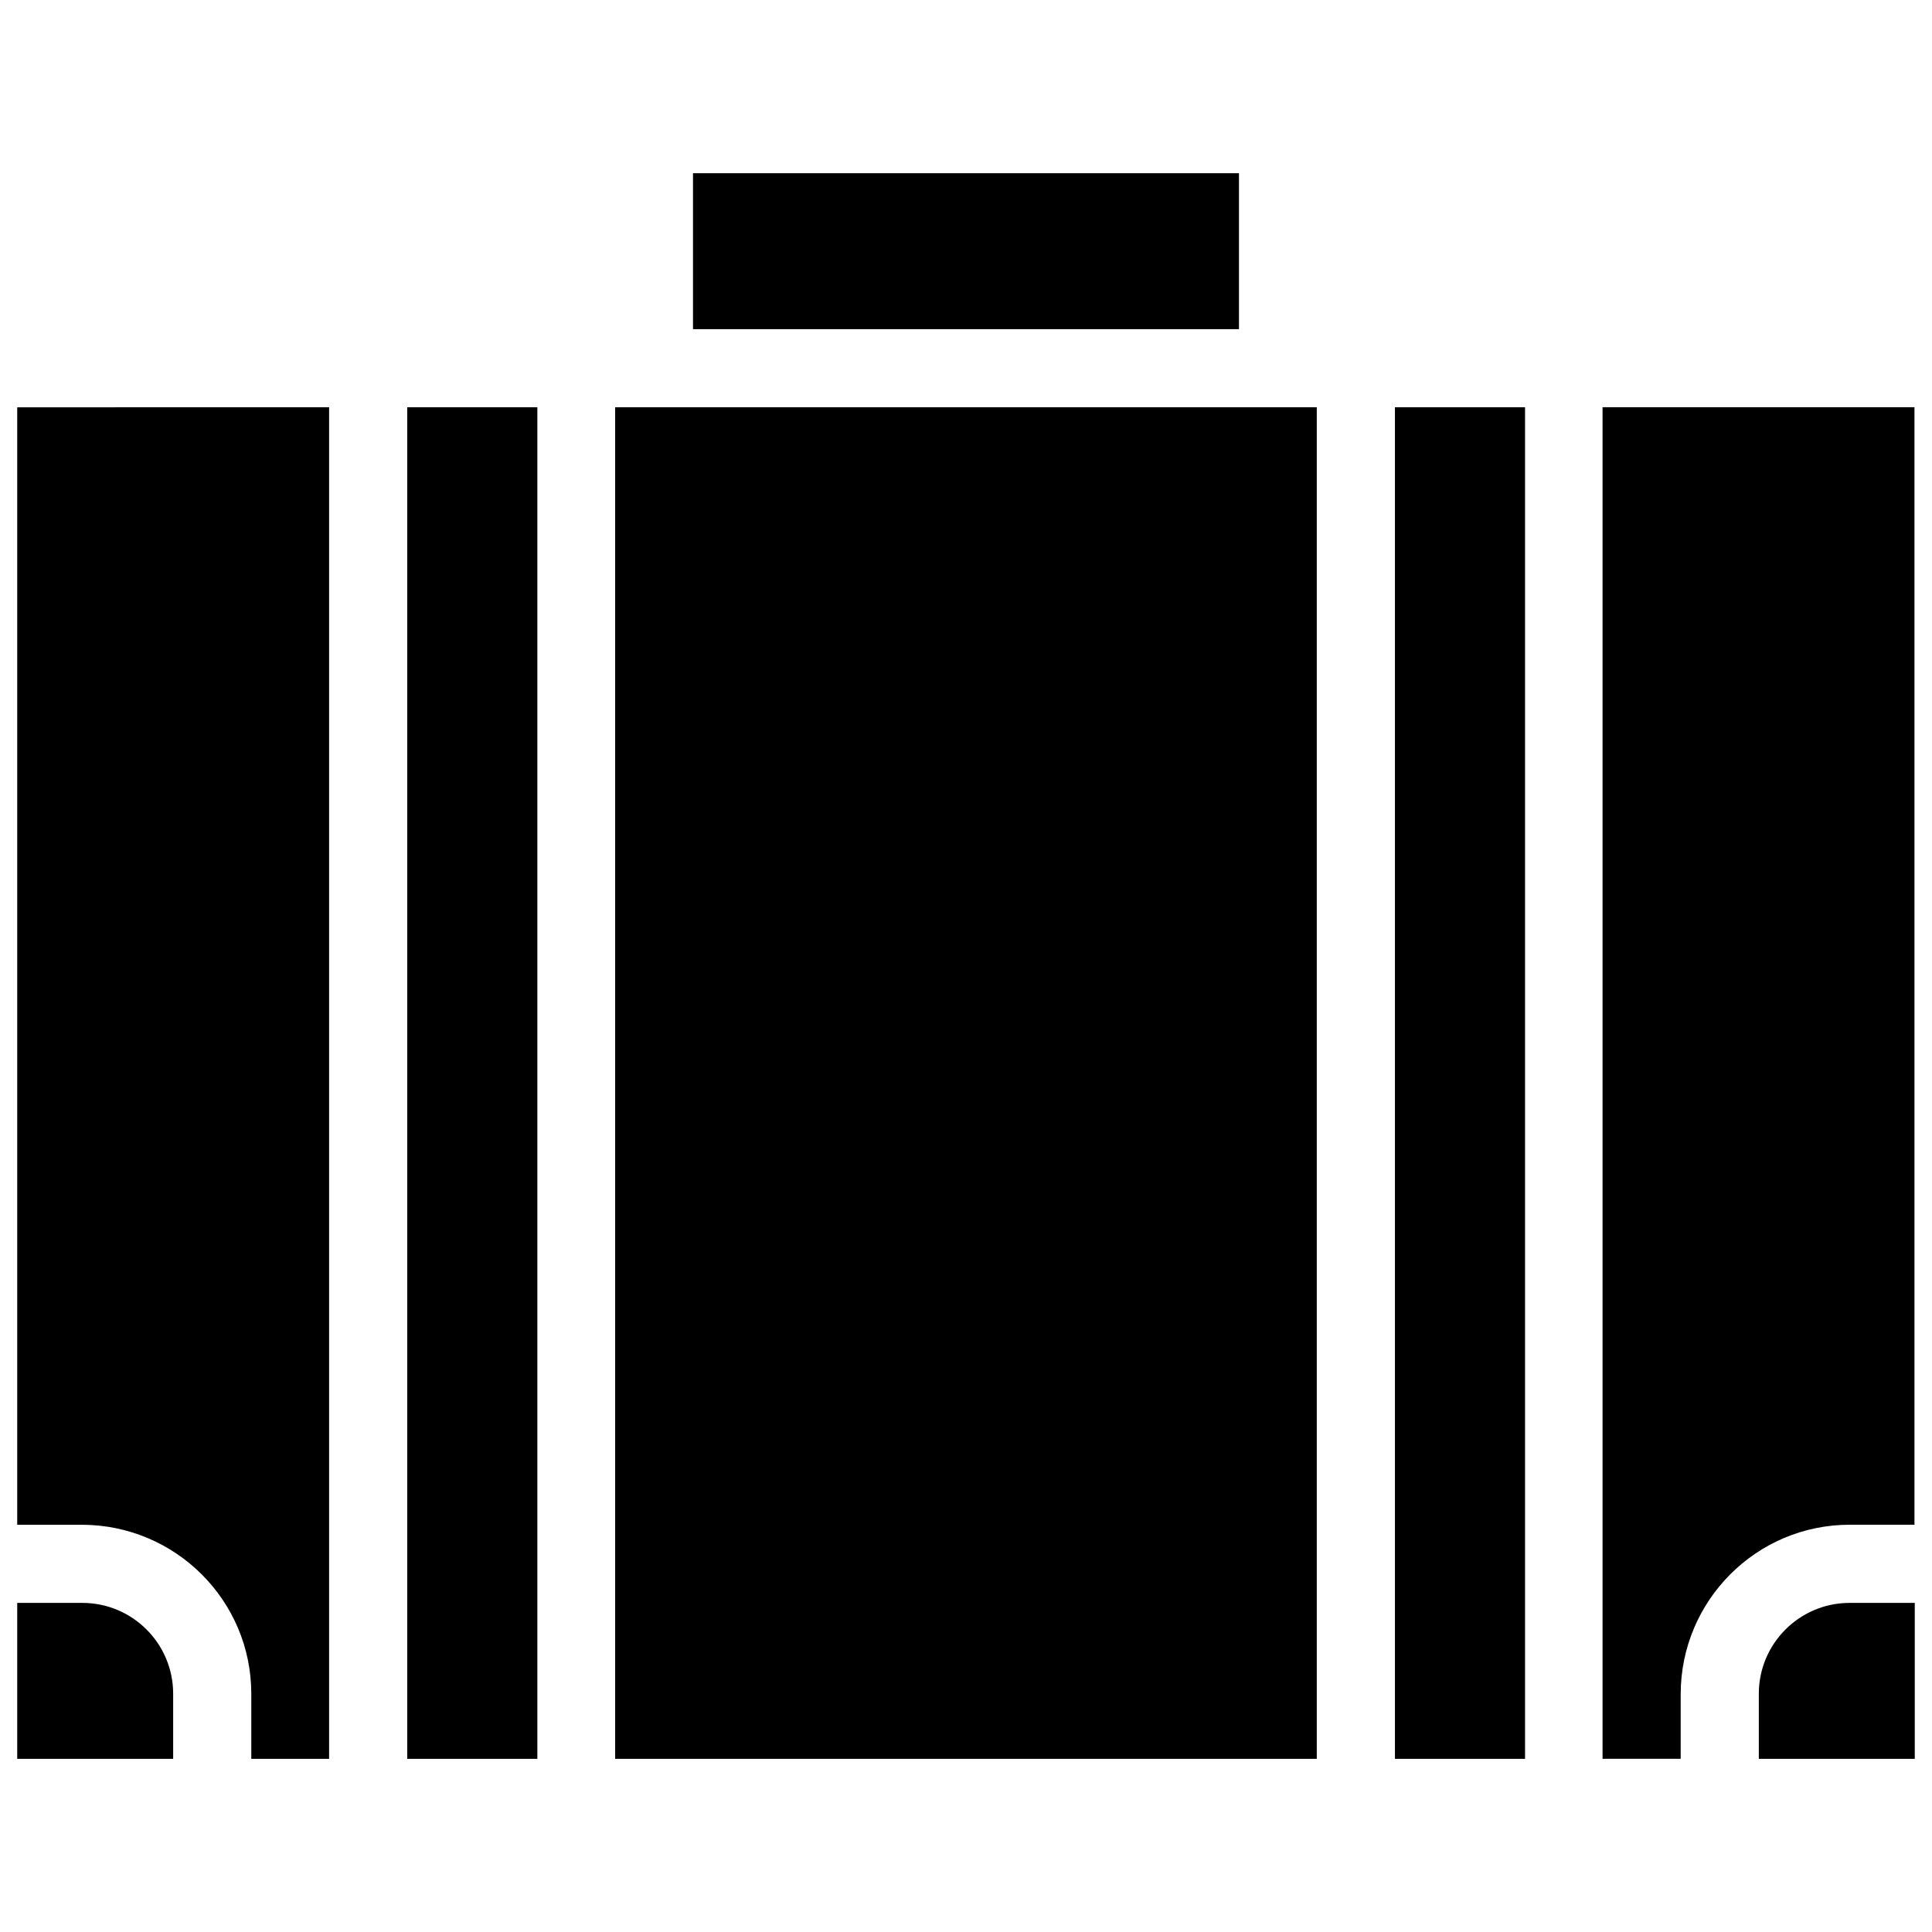 <?xml version="1.0" encoding="UTF-8"?>
<!-- Uploaded to: SVG Repo, www.svgrepo.com, Generator: SVG Repo Mixer Tools -->
<svg width="800px" height="800px" version="1.1" viewBox="144 144 512 512" xmlns="http://www.w3.org/2000/svg">
 <defs>
  <clipPath id="a">
   <path d="m148.09 189h503.81v422h-503.81z"/>
  </clipPath>
 </defs>
 <g clip-path="url(#a)">
  <path d="m651.43 548.07h-17.238c-24.719 0-44.715 20.074-44.793 44.793v17.238h-20.703v-358.18h82.656v296.14zm-334.09-296.14h175.62v358.18h-185.94v-358.18zm10.312-62.031h144.69v41.328h-144.69zm-96.434 62.031v358.18h-20.625v-17.238c0-24.719-20.074-44.715-44.793-44.793h-17.238v-296.14zm-82.656 358.18v-41.328h17.238c13.305 0 24.09 10.785 24.09 24.09v17.238zm103.36 0v-358.18h34.48v358.18zm261.75 0v-358.18h34.48v358.18zm137.76 0h-41.328v-17.238c0-13.305 10.785-24.09 24.09-24.09h17.238z"/>
 </g>
</svg>
